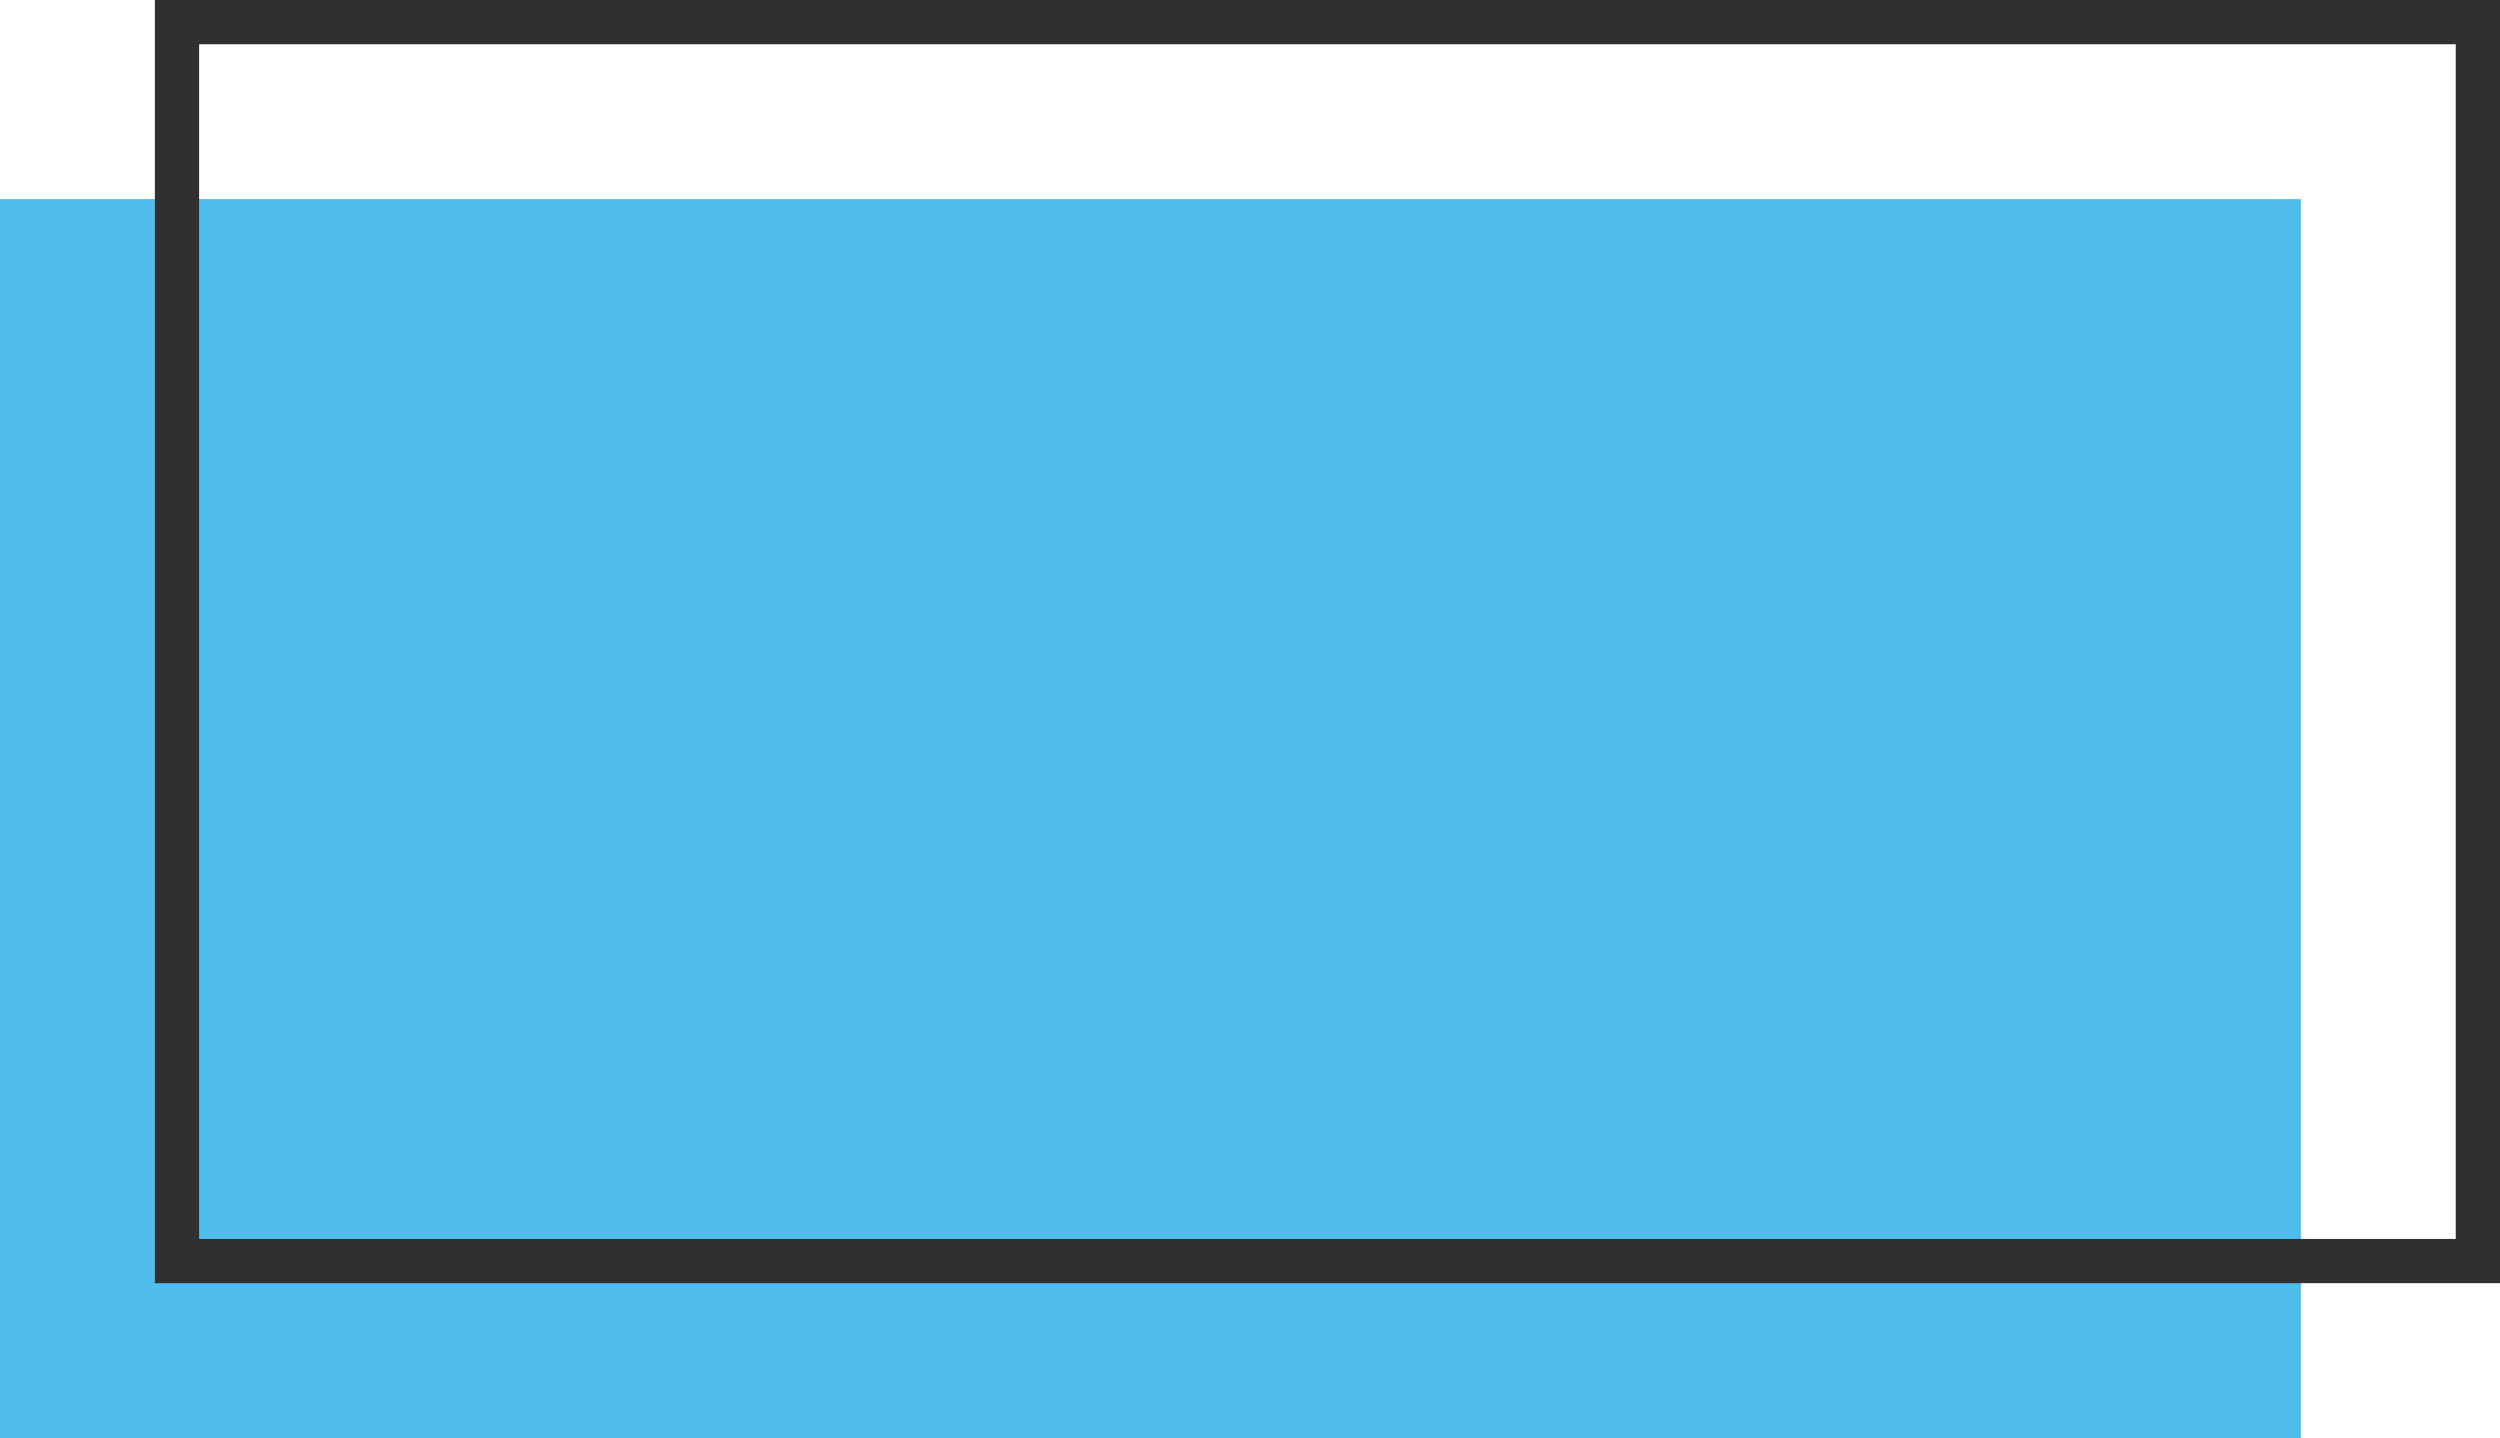 <svg xmlns="http://www.w3.org/2000/svg" width="56.5" height="32.5" viewBox="0 0 56.5 32.5">
    <g id="maison-rectangle" transform="translate(-7 -19.5)">
        <rect id="Rectangle_729" data-name="Rectangle 729" width="52" height="28" transform="translate(7 24)" fill="#4fbeec" class="color"/>
        <rect id="Rectangle_730" data-name="Rectangle 730" width="52" height="28" transform="translate(11 20)" fill="none" stroke="#303030" stroke-miterlimit="10" stroke-width="1"/>
    </g>
</svg>
